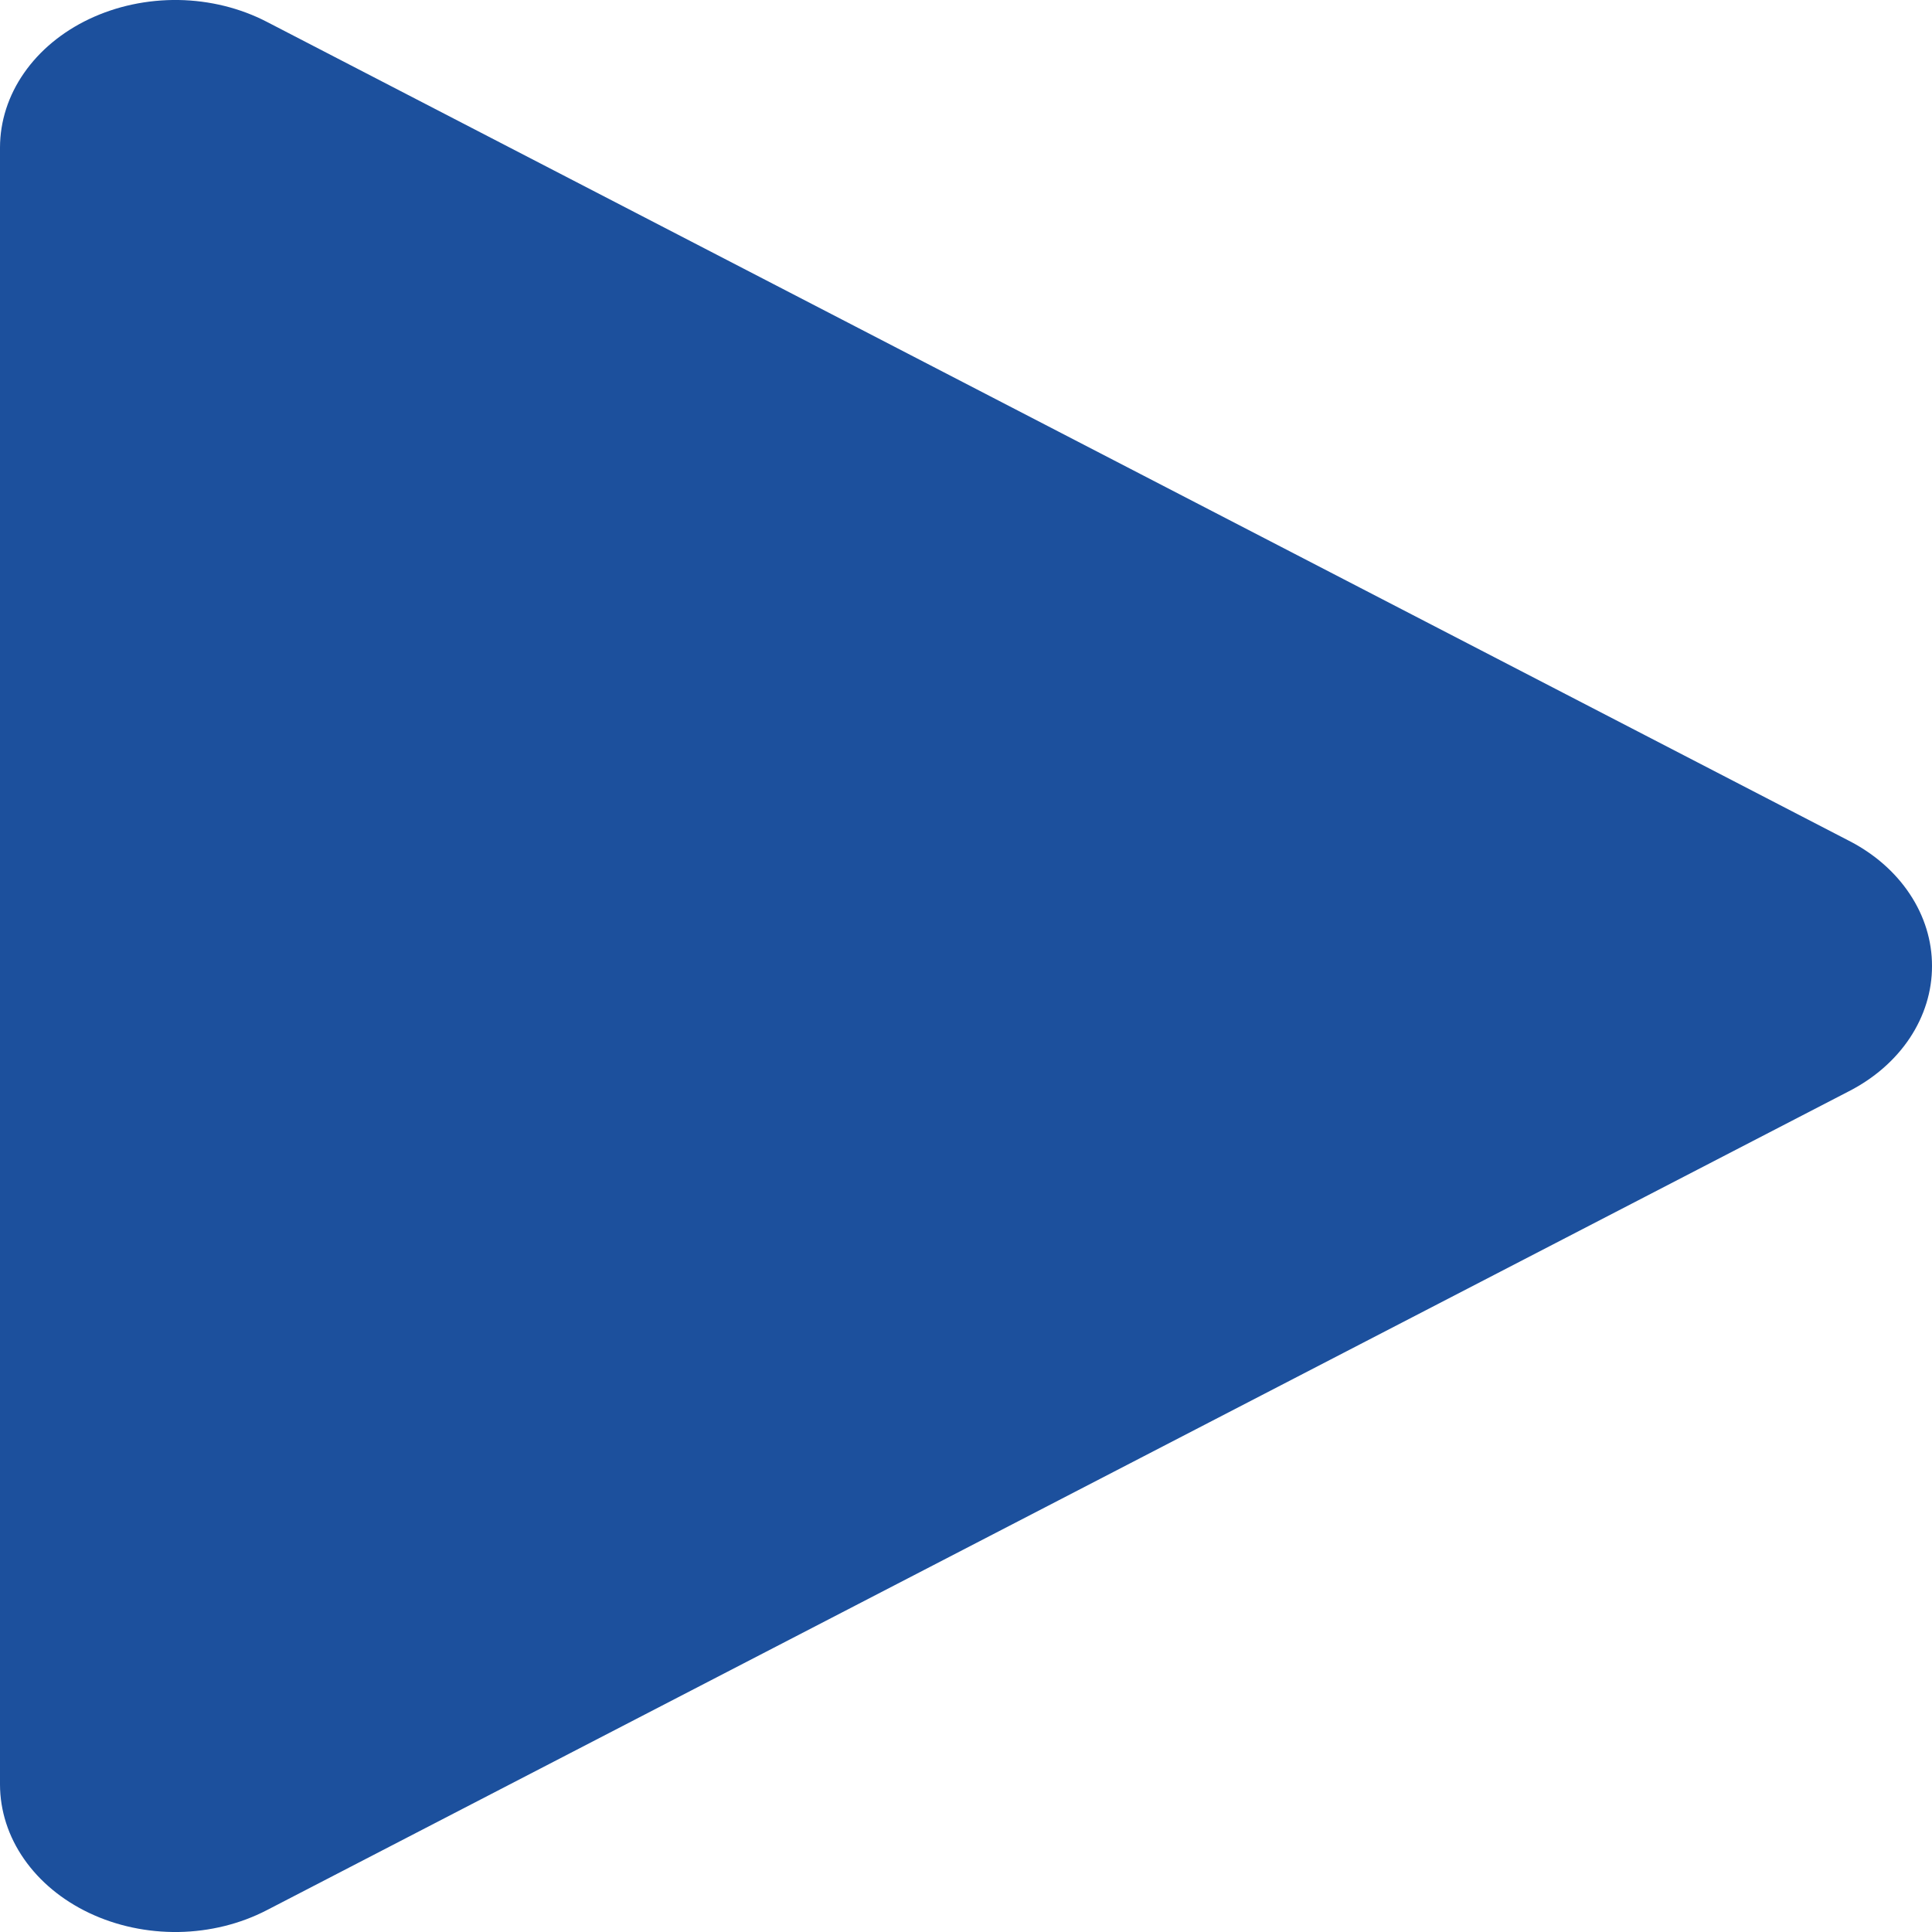 <svg width="30" height="30" viewBox="0 0 30 30" fill="none" xmlns="http://www.w3.org/2000/svg">
<path d="M30 15C30.001 15.392 29.882 15.777 29.655 16.119C29.428 16.46 29.101 16.746 28.704 16.948L4.145 29.66C3.731 29.875 3.257 29.992 2.772 30C2.286 30.007 1.807 29.905 1.384 29.704C0.965 29.505 0.616 29.216 0.373 28.866C0.129 28.516 0.001 28.117 0 27.71V2.29C0.001 1.883 0.129 1.484 0.373 1.134C0.616 0.784 0.965 0.495 1.384 0.296C1.807 0.095 2.286 -0.007 2.772 0C3.257 0.008 3.731 0.125 4.145 0.34L28.704 13.052C29.101 13.254 29.428 13.54 29.655 13.882C29.882 14.223 30.001 14.608 30 15Z" fill="#1C509D"/>
</svg>
